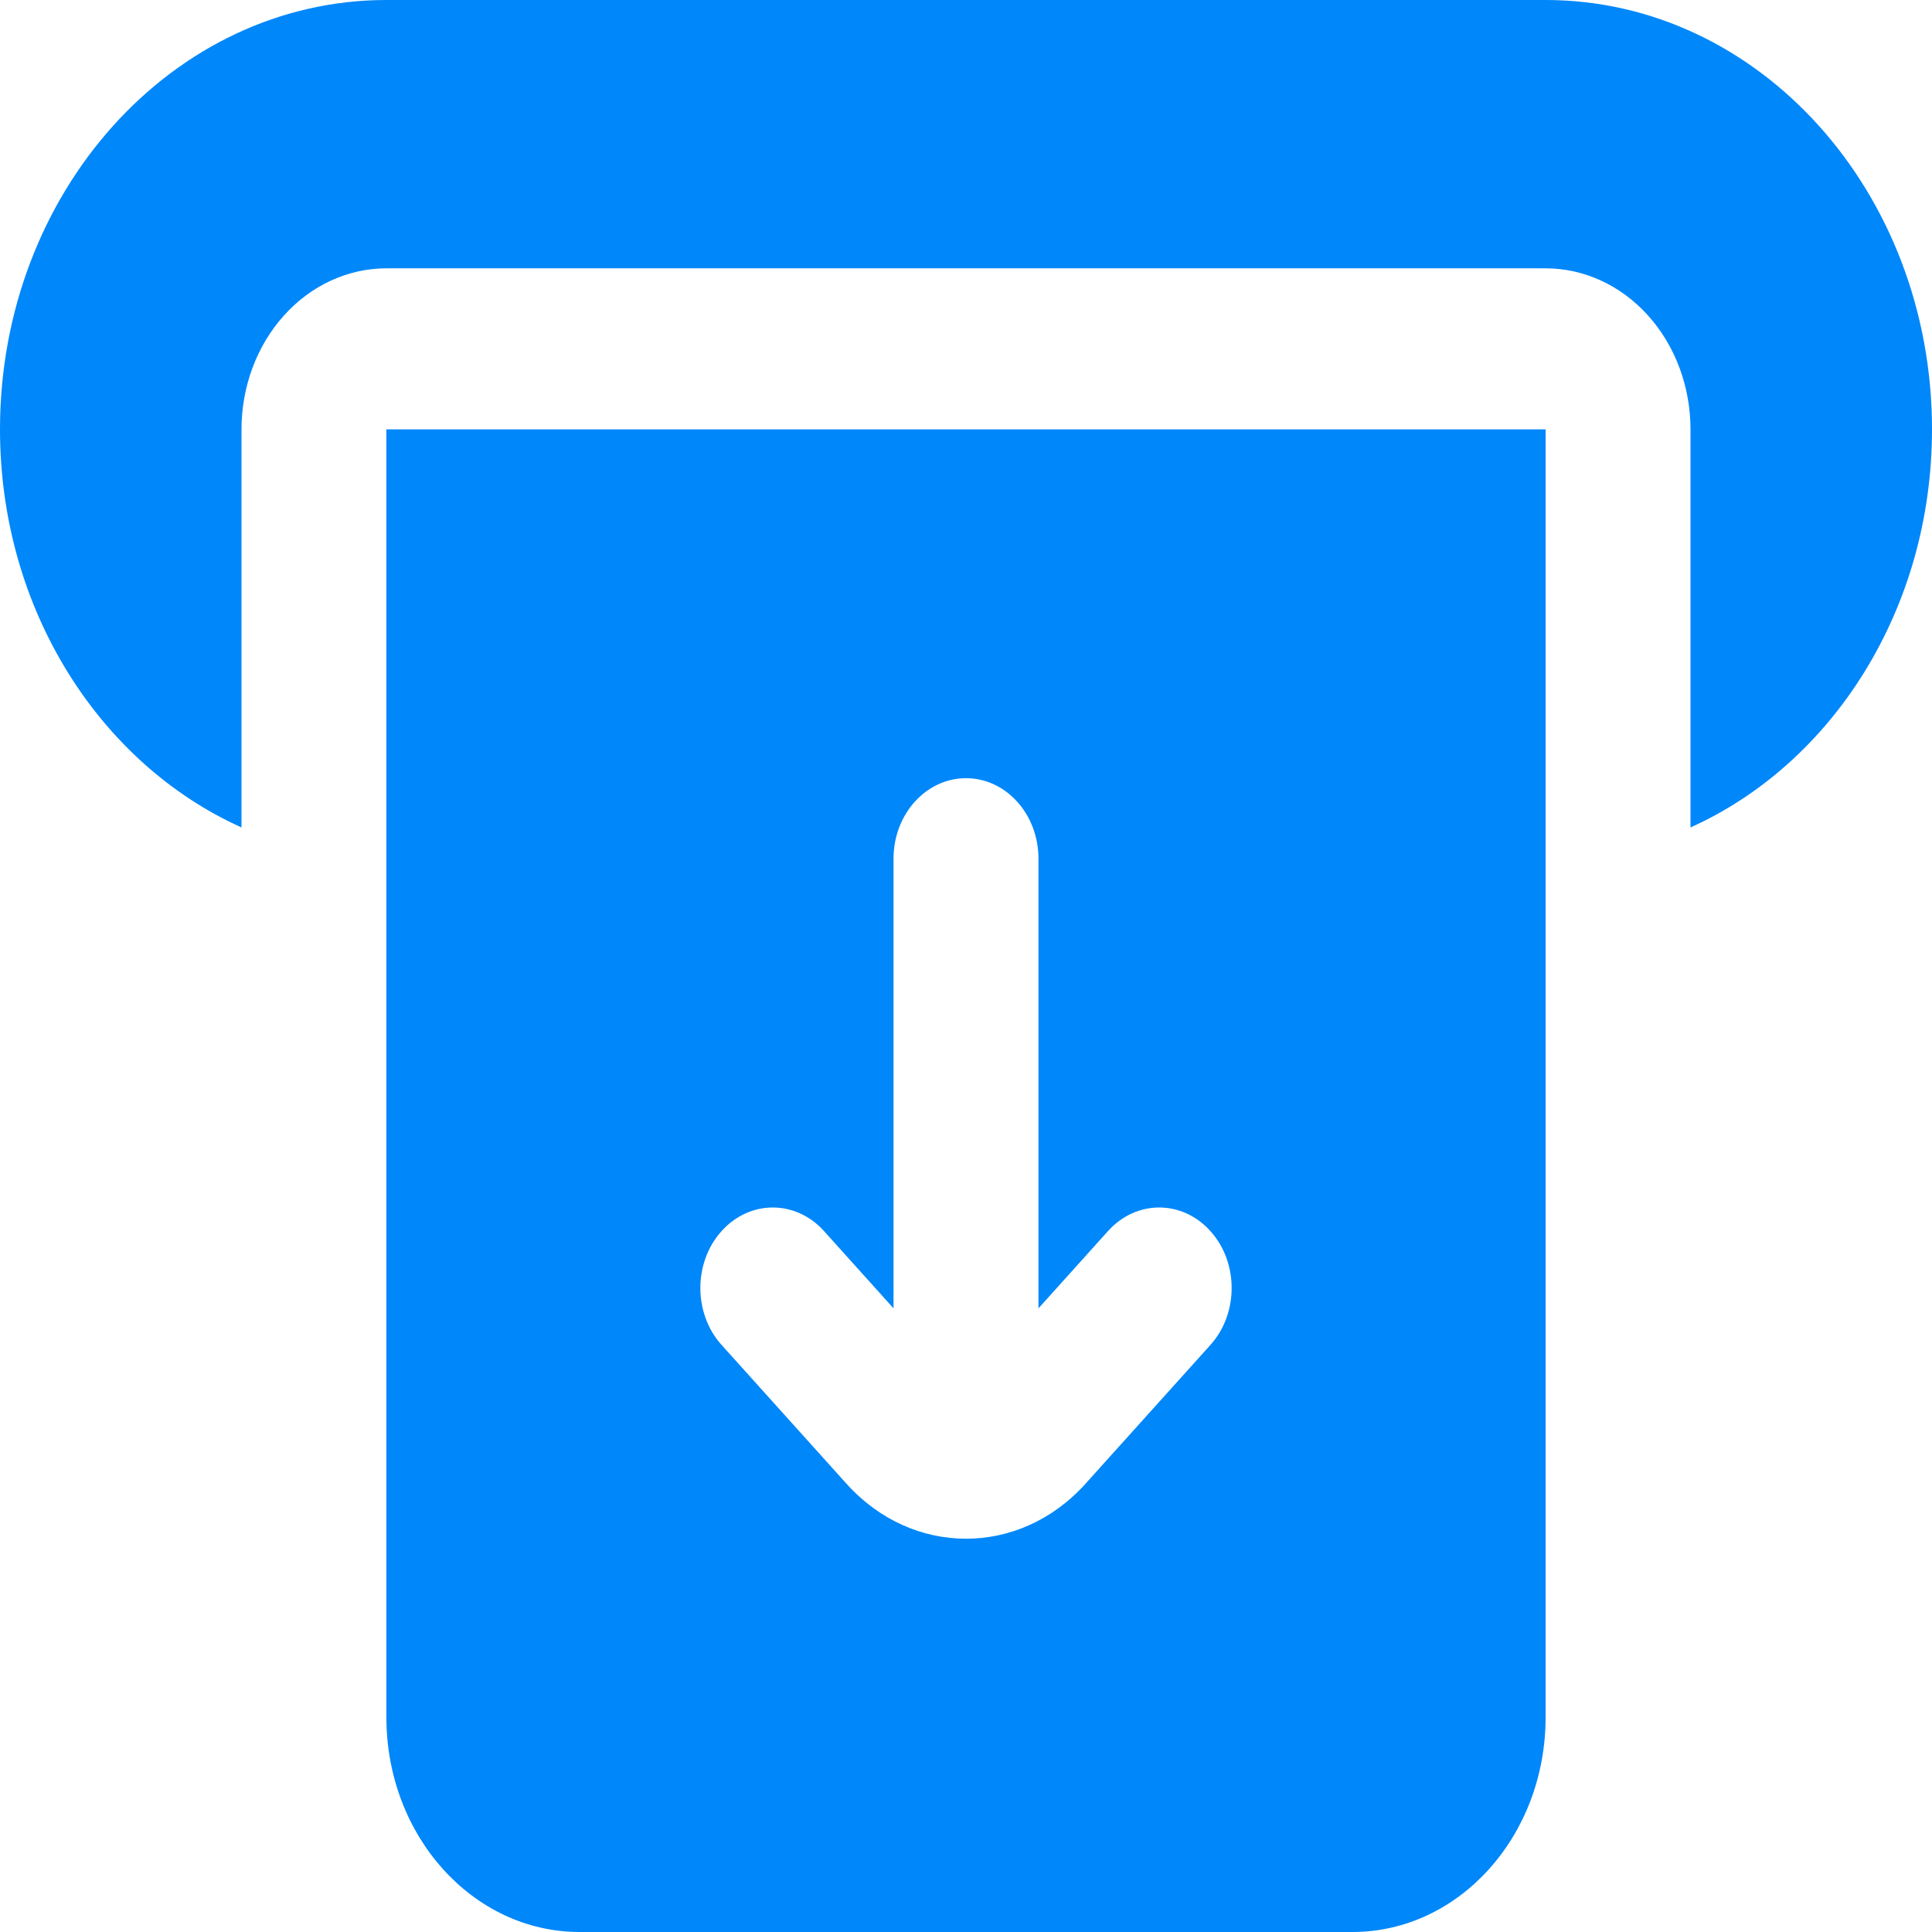 <svg width="43" height="43" viewBox="0 0 43 43" fill="none" xmlns="http://www.w3.org/2000/svg">
<path d="M8.6 0H34.4C39.15 0 43 4.278 43 9.556C43 13.566 40.777 16.999 37.625 18.416V9.556C37.625 8.605 37.285 7.694 36.68 7.022C36.076 6.35 35.255 5.972 34.4 5.972L8.6 5.972C7.745 5.972 6.924 6.35 6.32 7.022C5.715 7.694 5.375 8.605 5.375 9.556V18.416C2.223 16.999 0 13.566 0 9.556C0 4.278 3.85 0 8.6 0Z" fill="#0087FA"/>
<path fill-rule="evenodd" clip-rule="evenodd" d="M34.4 9.556L34.4 38.222C34.4 40.861 32.475 43 30.1 43H12.9C10.525 43 8.6 40.861 8.6 38.222V9.556H34.4ZM18.34 27.4L19.887 29.119V19.111C19.887 18.122 20.609 17.32 21.5 17.32C22.391 17.32 23.113 18.122 23.113 19.111V29.119L24.66 27.4C25.29 26.7 26.311 26.7 26.94 27.4C27.57 28.1 27.57 29.234 26.94 29.934L24.16 33.023C22.691 34.655 20.309 34.655 18.84 33.023L16.06 29.934C15.43 29.234 15.43 28.1 16.06 27.4C16.689 26.7 17.71 26.7 18.34 27.4Z" fill="#0087FA"/>
</svg>
